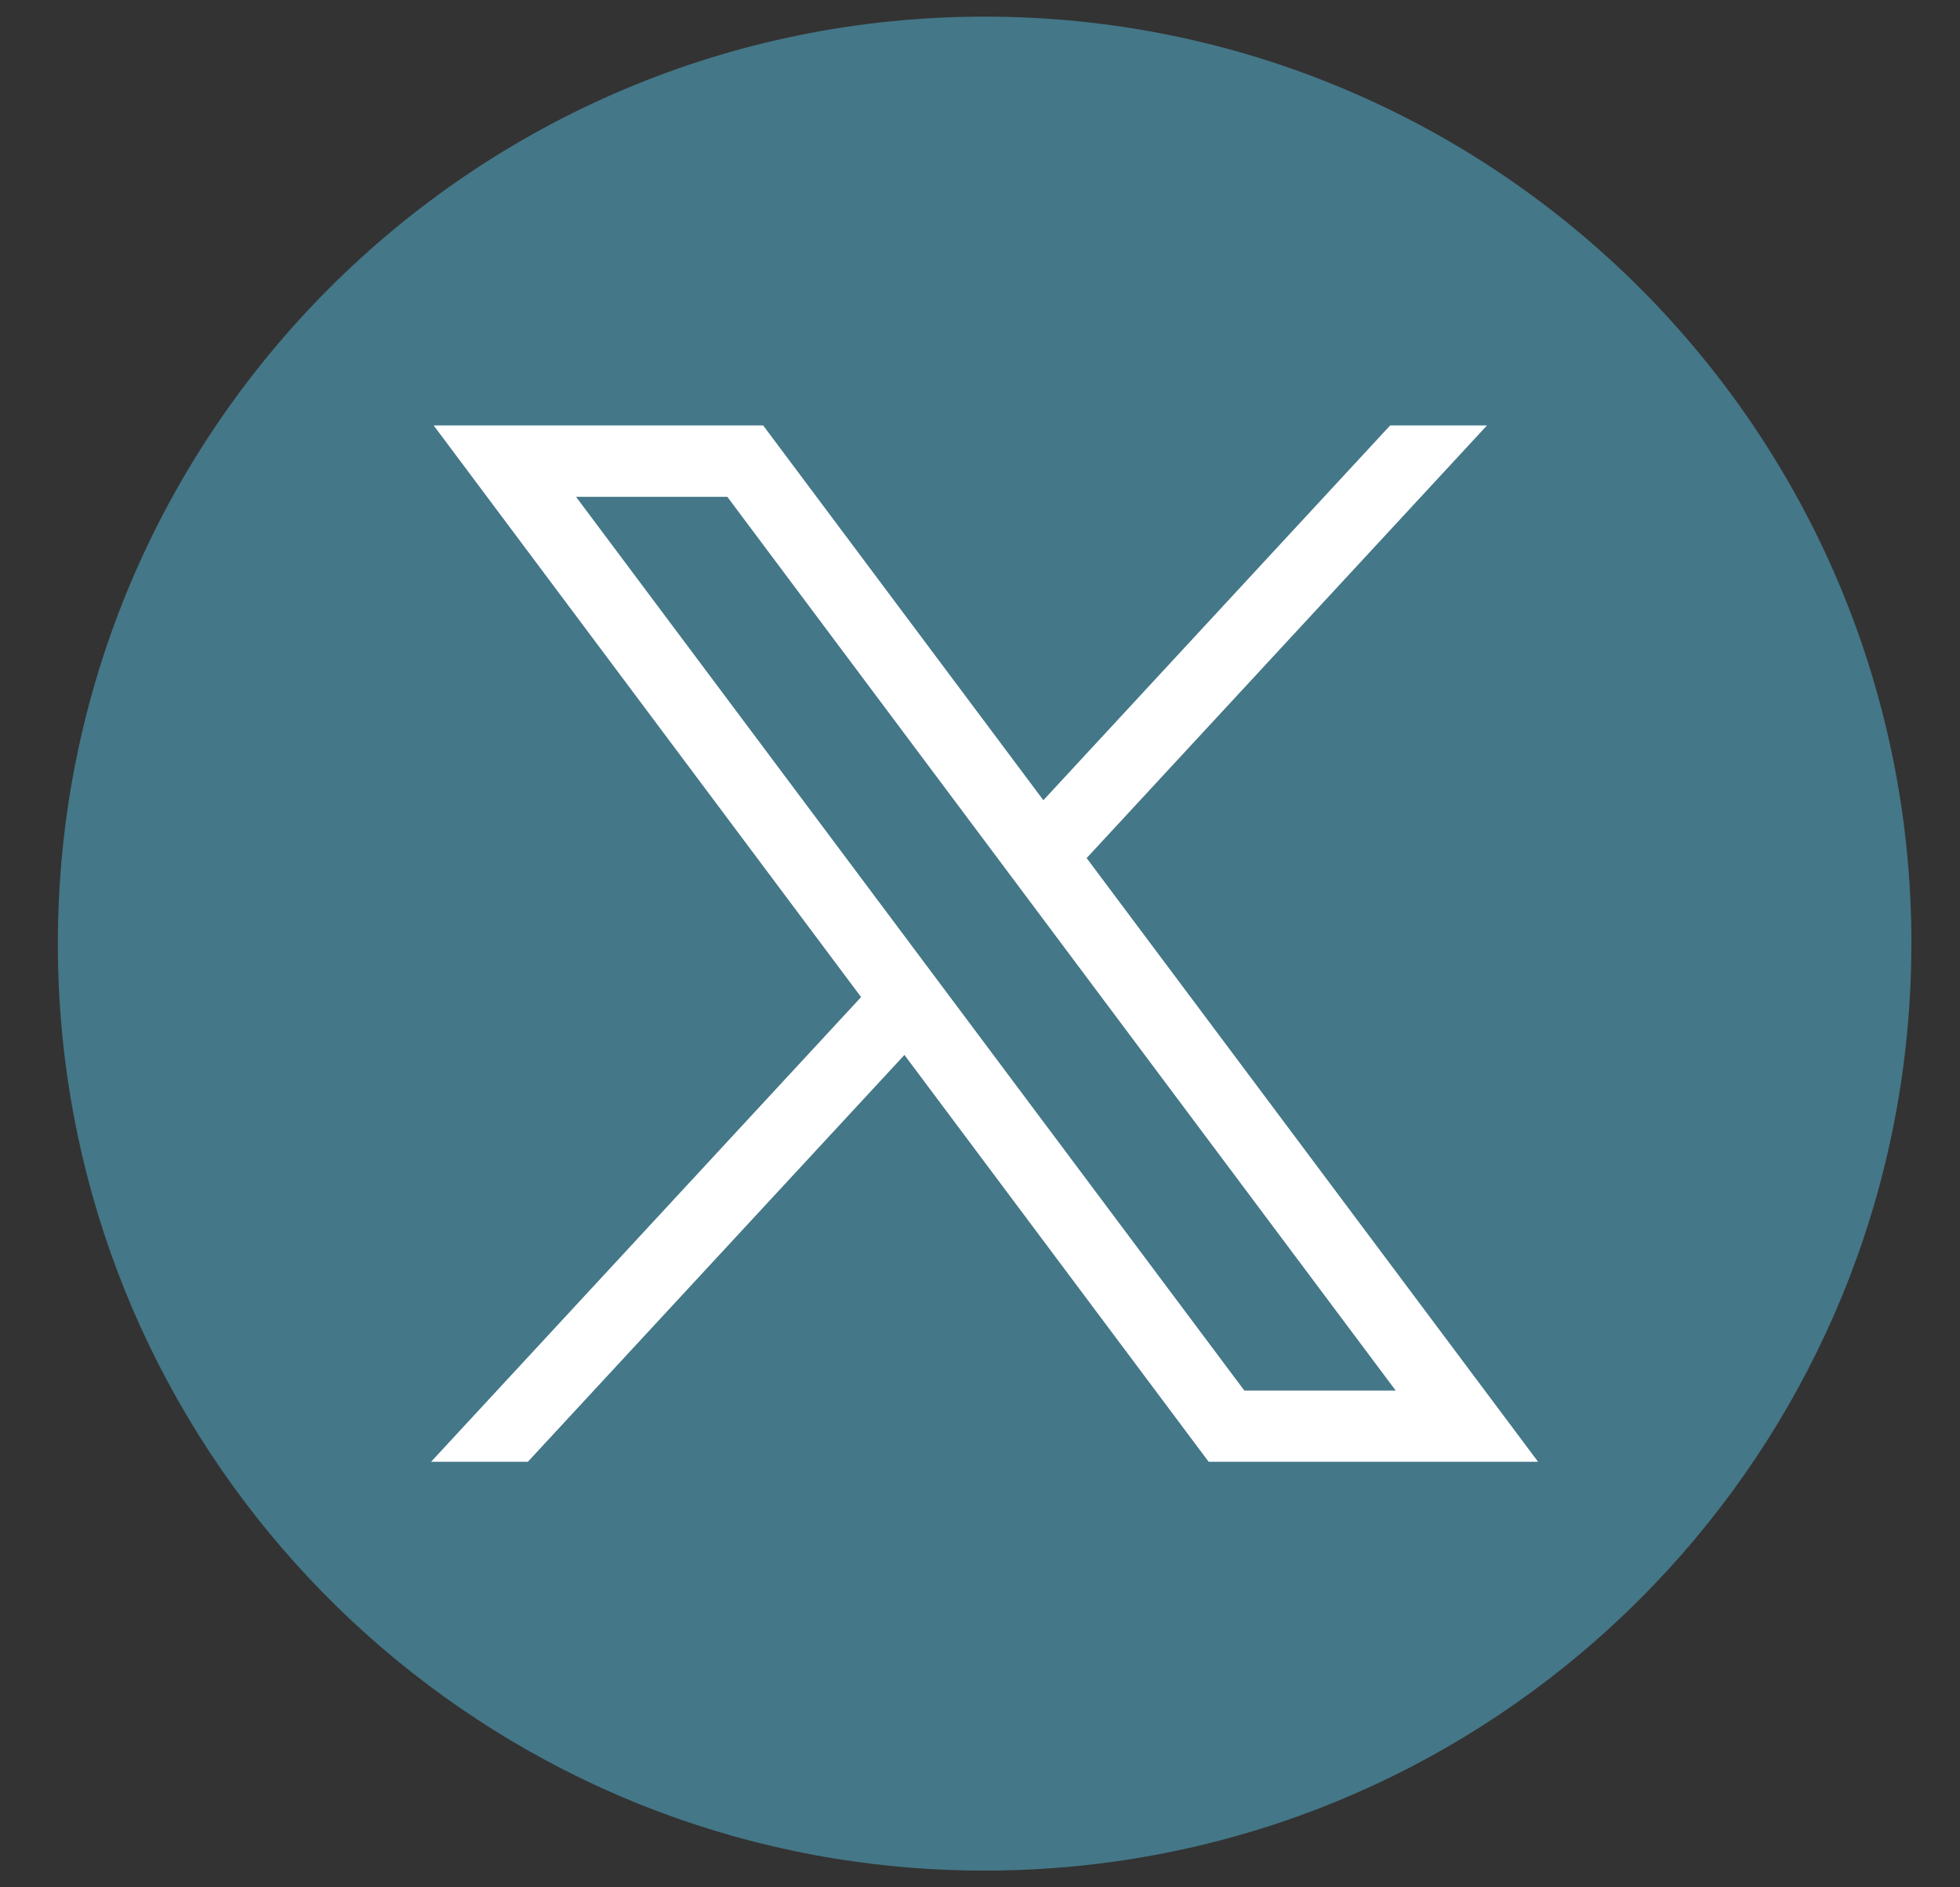 <svg width="27" height="26" viewBox="0 0 27 26" fill="none" xmlns="http://www.w3.org/2000/svg">
<rect x="0" y="0" width="27" height="26" fill="#333333" stroke="none"/>
<path d="M26.33 13C26.33 19.45 21.55 24.782 15.341 25.647C14.76 25.728 14.166 25.77 13.563 25.77C12.867 25.77 12.184 25.714 11.518 25.607C5.44 24.628 0.797 19.356 0.797 13C0.797 5.947 6.513 0.229 13.564 0.229C20.615 0.229 26.331 5.947 26.331 13H26.33Z" fill="#447788"/>
<path d="M5.974 5.861L11.862 13.736L5.938 20.138H7.271L12.459 14.533L16.65 20.138H21.188L14.969 11.821L20.484 5.861H19.15L14.373 11.024L10.513 5.861H5.975H5.974ZM7.935 6.844H10.019L19.226 19.156H17.141L7.935 6.844Z" fill="white"/>
</svg>
